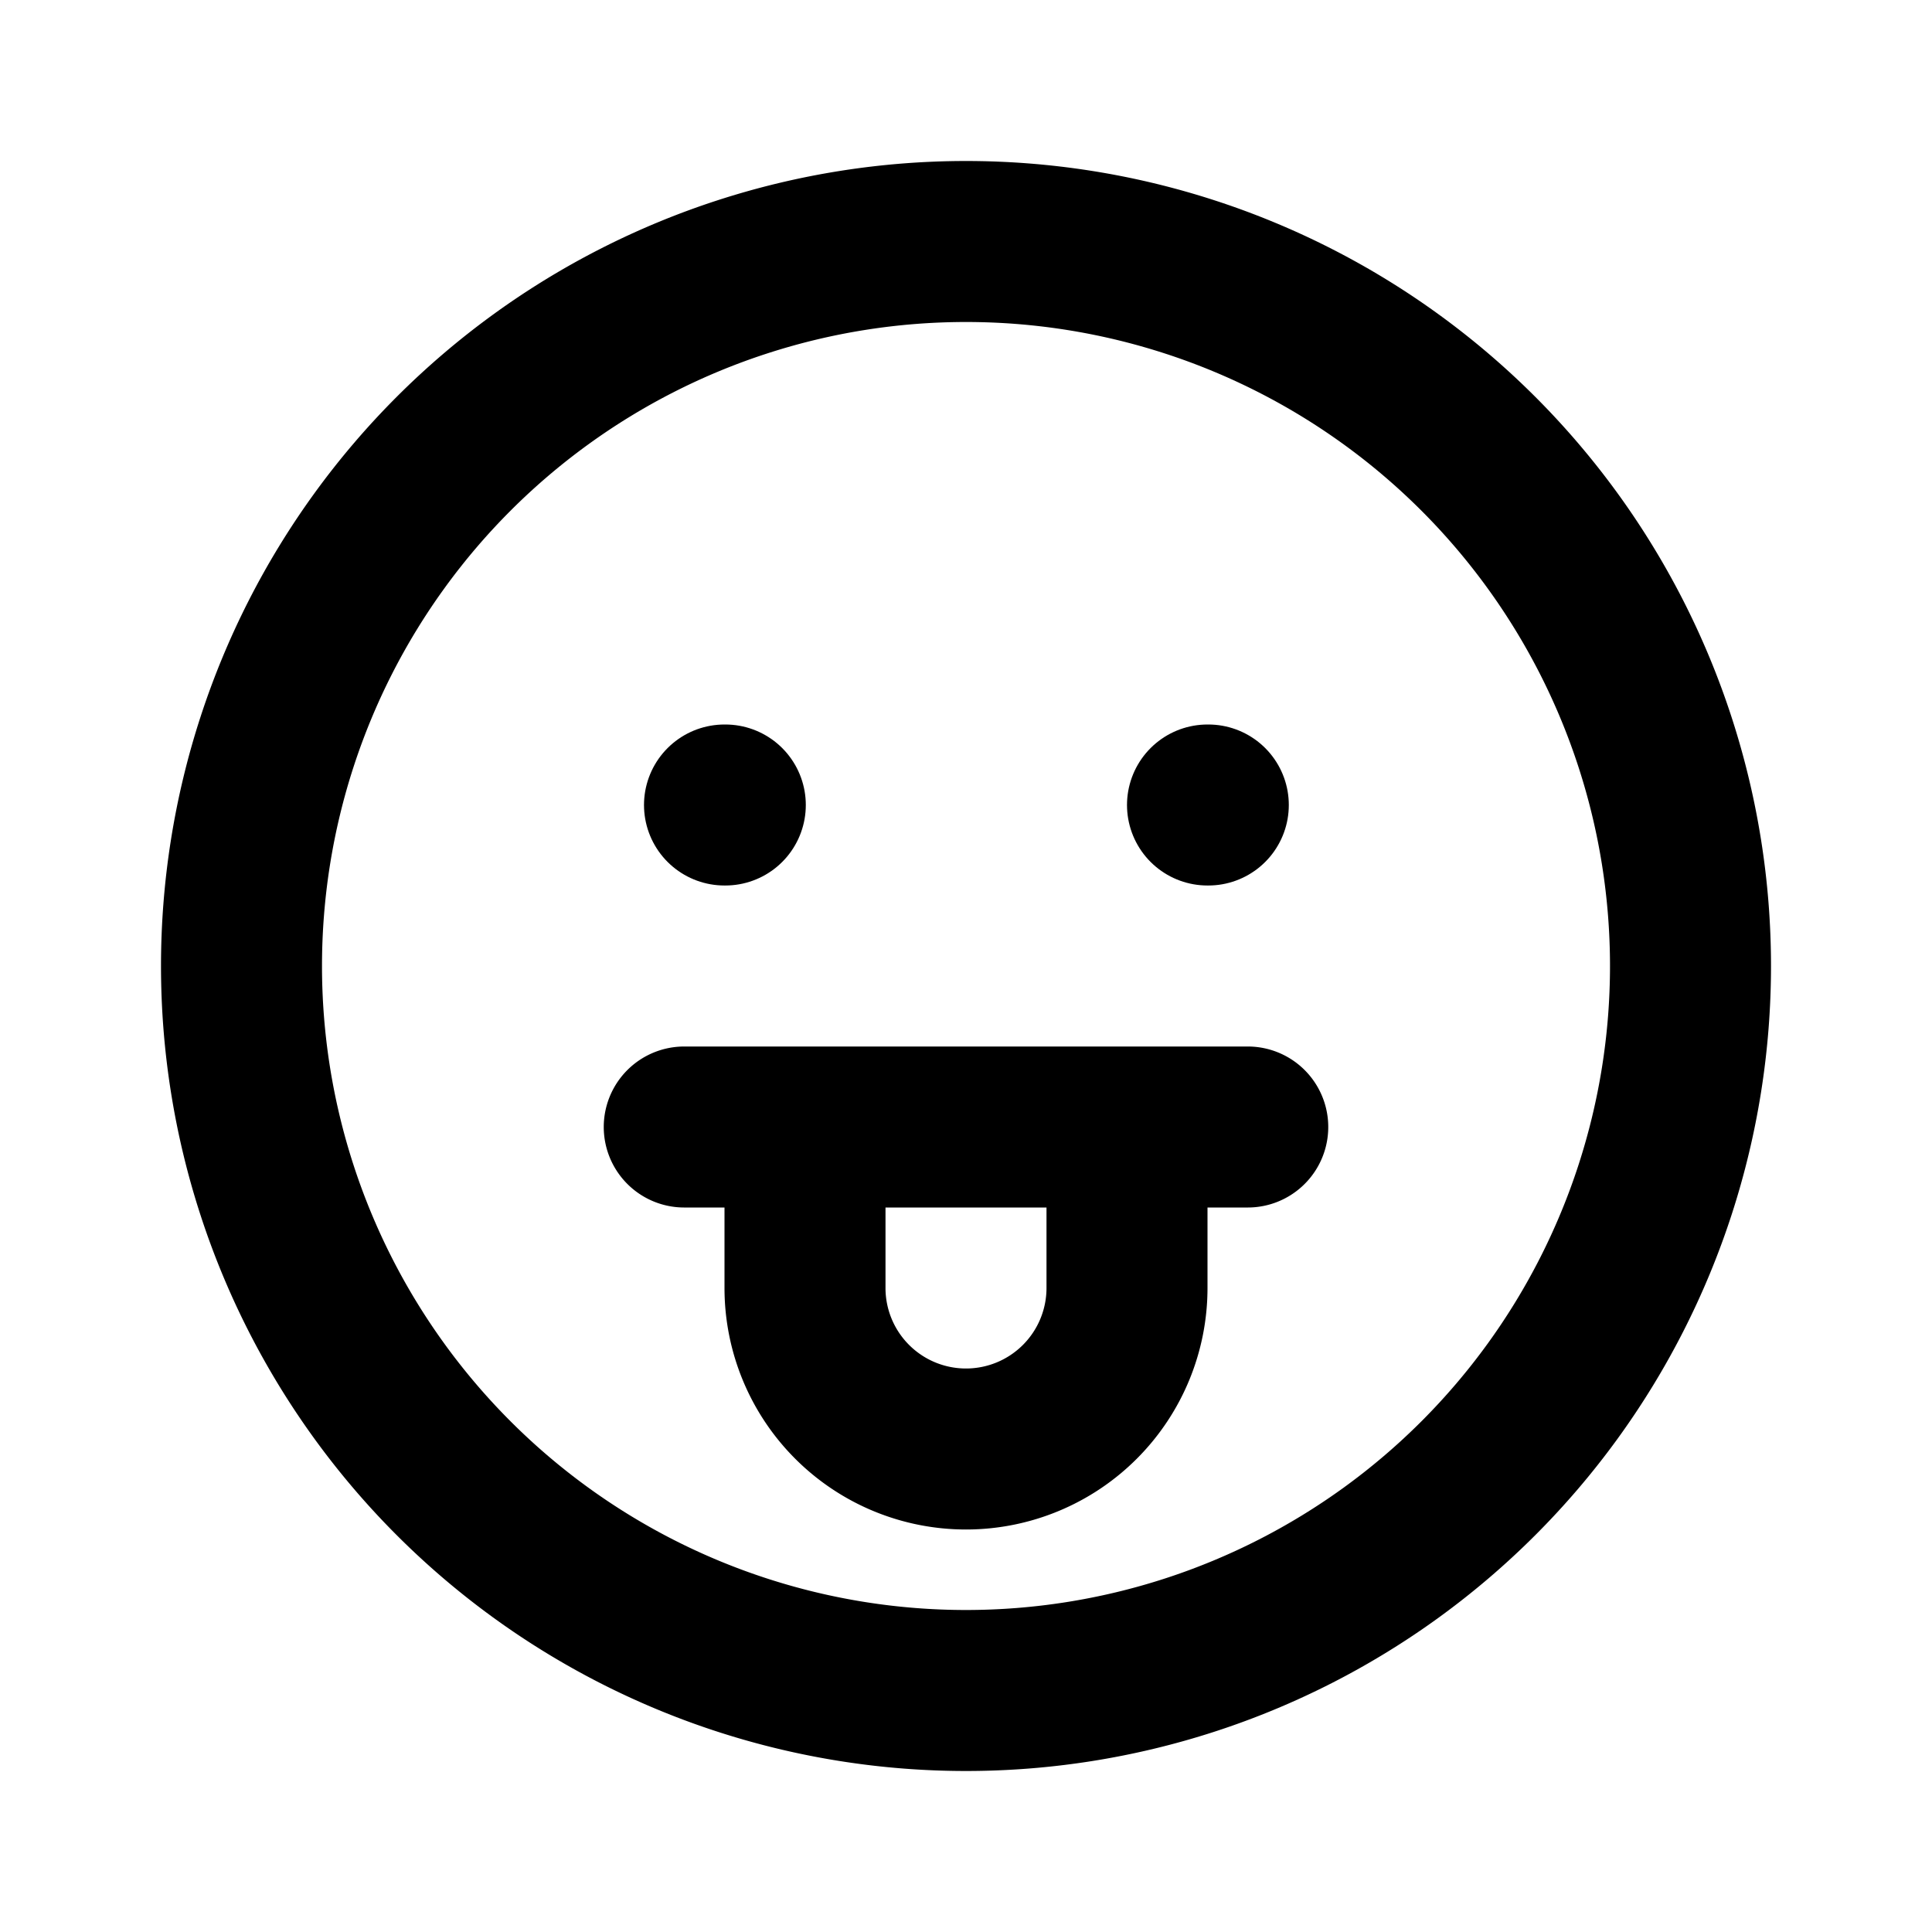 <svg xmlns="http://www.w3.org/2000/svg" width="24" height="24" viewBox="0 0 24 24" stroke-width="2" stroke="currentColor" fill="none" stroke-linecap="round" stroke-linejoin="round">
  <path d="M12 12m-9 0a9 9 0 1 0 18 0a9 9 0 1 0 -18 0" />
  <path d="M9 10l.01 0" />
  <path d="M15 10l.01 0" />
  <path d="M10 14v2a2 2 0 0 0 4 0v-2m1.5 0h-7" />
</svg>
